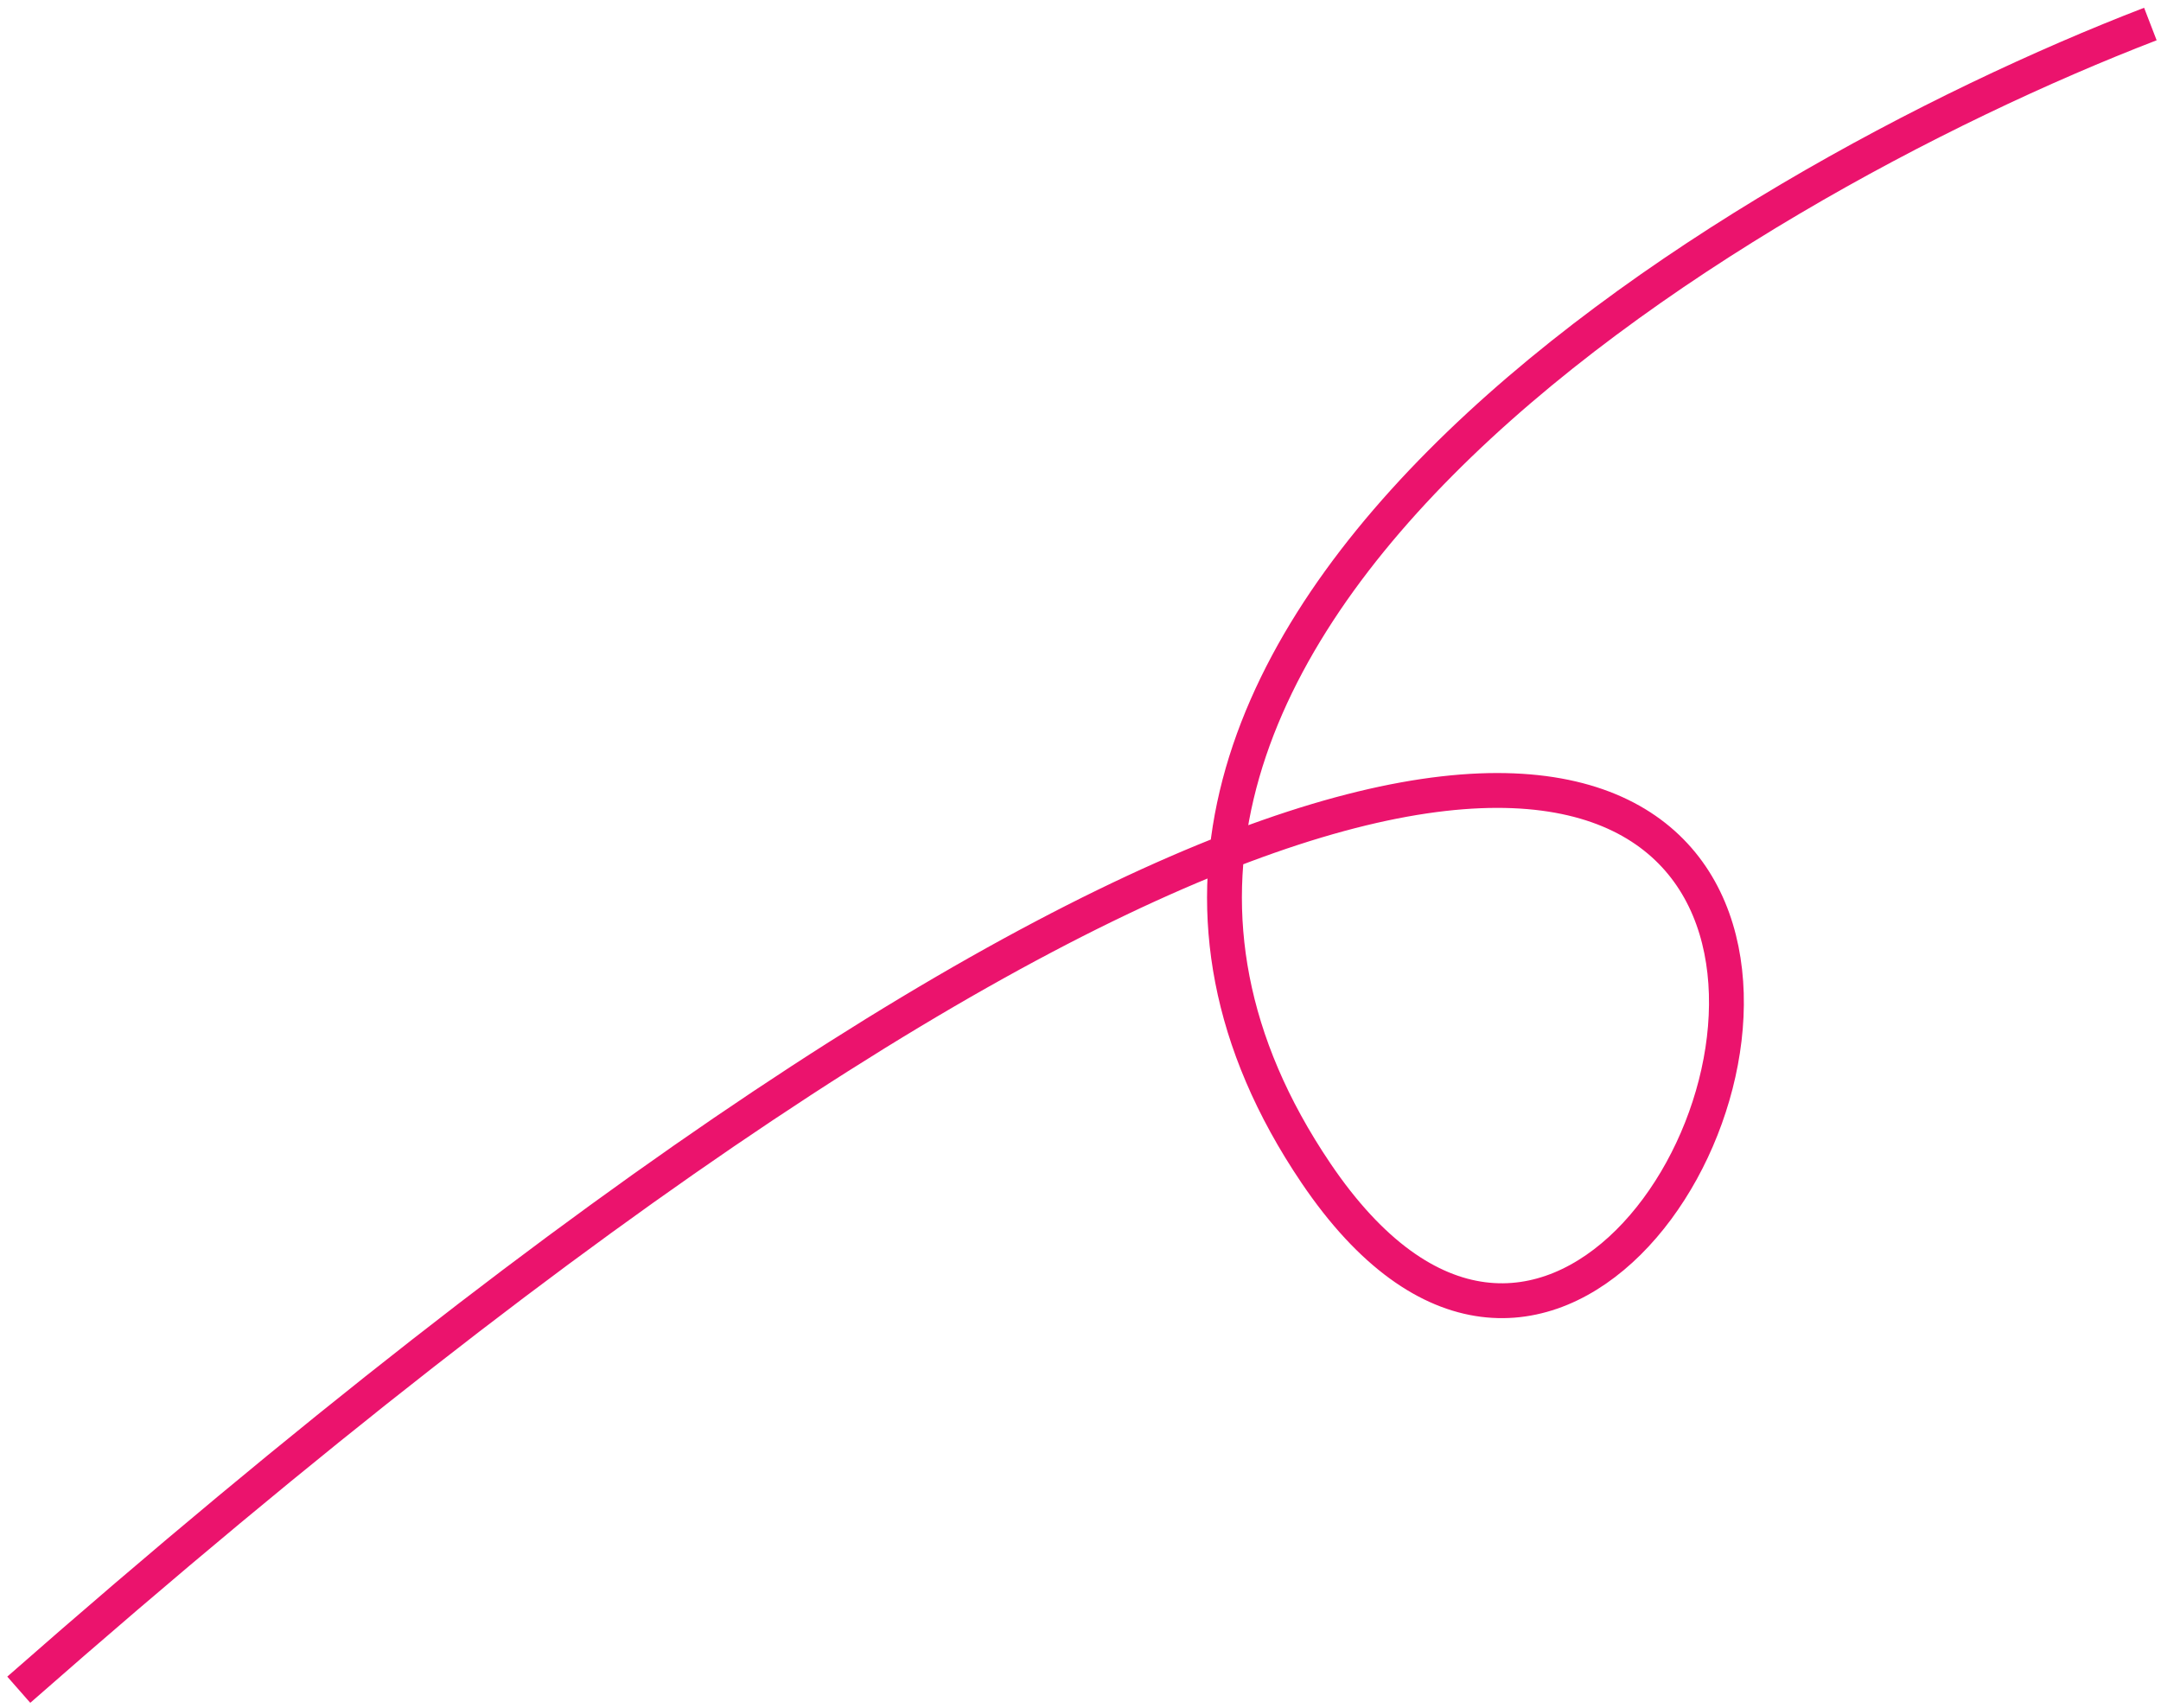<?xml version="1.0" encoding="UTF-8"?> <svg xmlns="http://www.w3.org/2000/svg" width="186" height="147" viewBox="0 0 186 147" fill="none"> <path d="M185.085 2.068C148.423 16.196 82.73 55.752 113.253 100.957C151.406 157.463 202.533 -31.009 1.616 145.441" stroke="#EB136D" stroke-width="3"></path> </svg> 